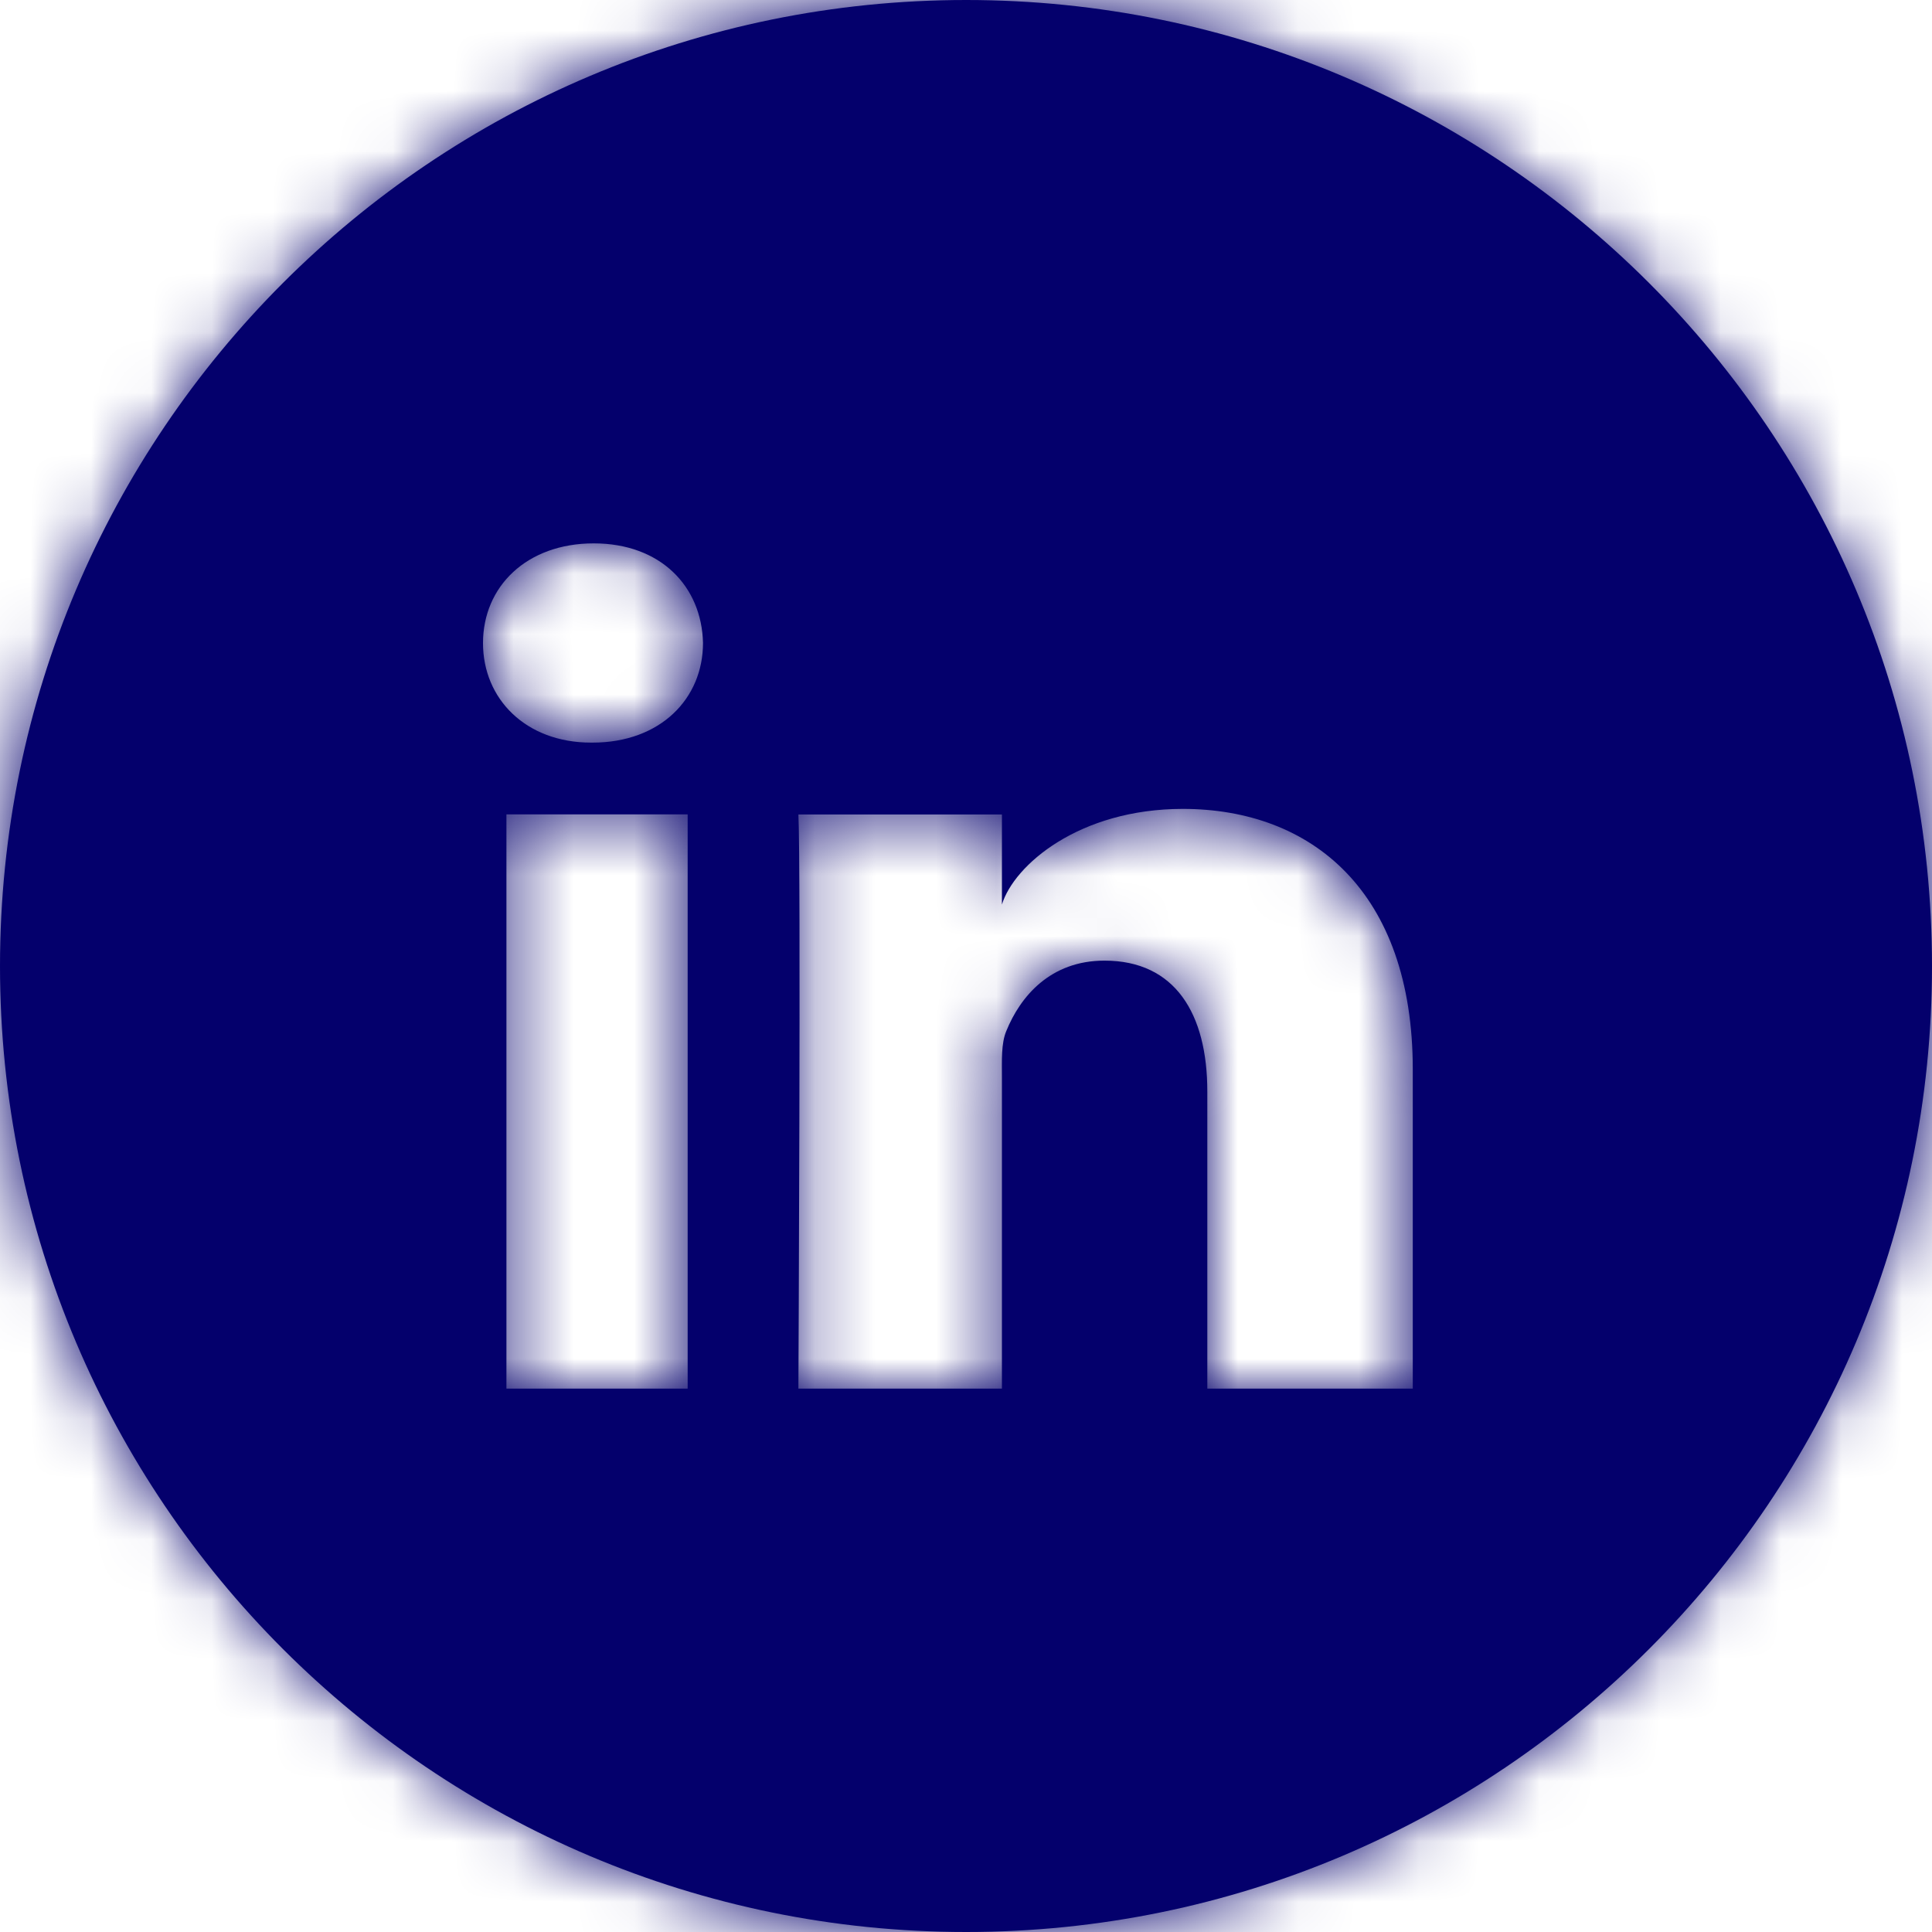 <svg width="32" height="32" viewBox="0 0 32 32" fill="none" xmlns="http://www.w3.org/2000/svg">
<g clip-path="url(#clip0_5150_1709)">
<path d="M16.002 0C24.835 0 32 7.164 32 16.002C32 24.835 24.835 32 16.002 32C7.164 32 0 24.835 0 16.002C0 7.164 7.164 0 16.002 0ZM9.834 9C8.725 9 8 9.712 8 10.652C8 11.573 8.705 12.3 9.791 12.3H9.813C10.941 12.3 11.644 11.57 11.644 10.649C11.622 9.71 10.941 9 9.834 9ZM19.591 13.398C17.871 13.398 16.795 14.329 16.595 14.982V13.49H13.224C13.267 14.282 13.224 23 13.224 23H16.595V17.853C16.595 17.568 16.581 17.281 16.668 17.076C16.9 16.504 17.398 15.911 18.293 15.911C19.464 15.911 19.997 16.79 19.997 18.079V23H23.4V17.712C23.4 14.766 21.724 13.398 19.591 13.398ZM8.388 23H11.39V13.489H8.388V23Z" fill="#04006C"/>
<mask id="mask0_5150_1709" style="mask-type:luminance" maskUnits="userSpaceOnUse" x="0" y="0" width="32" height="32">
<path d="M16.002 0C24.835 0 32 7.164 32 16.002C32 24.835 24.835 32 16.002 32C7.164 32 0 24.835 0 16.002C0 7.164 7.164 0 16.002 0ZM9.834 9C8.725 9 8 9.712 8 10.652C8 11.573 8.705 12.3 9.791 12.3H9.813C10.941 12.3 11.644 11.57 11.644 10.649C11.622 9.71 10.941 9 9.834 9ZM19.591 13.398C17.871 13.398 16.795 14.329 16.595 14.982V13.49H13.224C13.267 14.282 13.224 23 13.224 23H16.595V17.853C16.595 17.568 16.581 17.281 16.668 17.076C16.9 16.504 17.398 15.911 18.293 15.911C19.464 15.911 19.997 16.79 19.997 18.079V23H23.4V17.712C23.4 14.766 21.724 13.398 19.591 13.398ZM8.388 23H11.39V13.489H8.388V23Z" fill="black"/>
</mask>
<g mask="url(#mask0_5150_1709)">
<path d="M32 0H0V32H32V0Z" fill="#04006C"/>
</g>
</g>
<defs>
<clipPath id="clip0_5150_1709">
<rect width="32" height="32" fill="white"/>
</clipPath>
</defs>
</svg>
